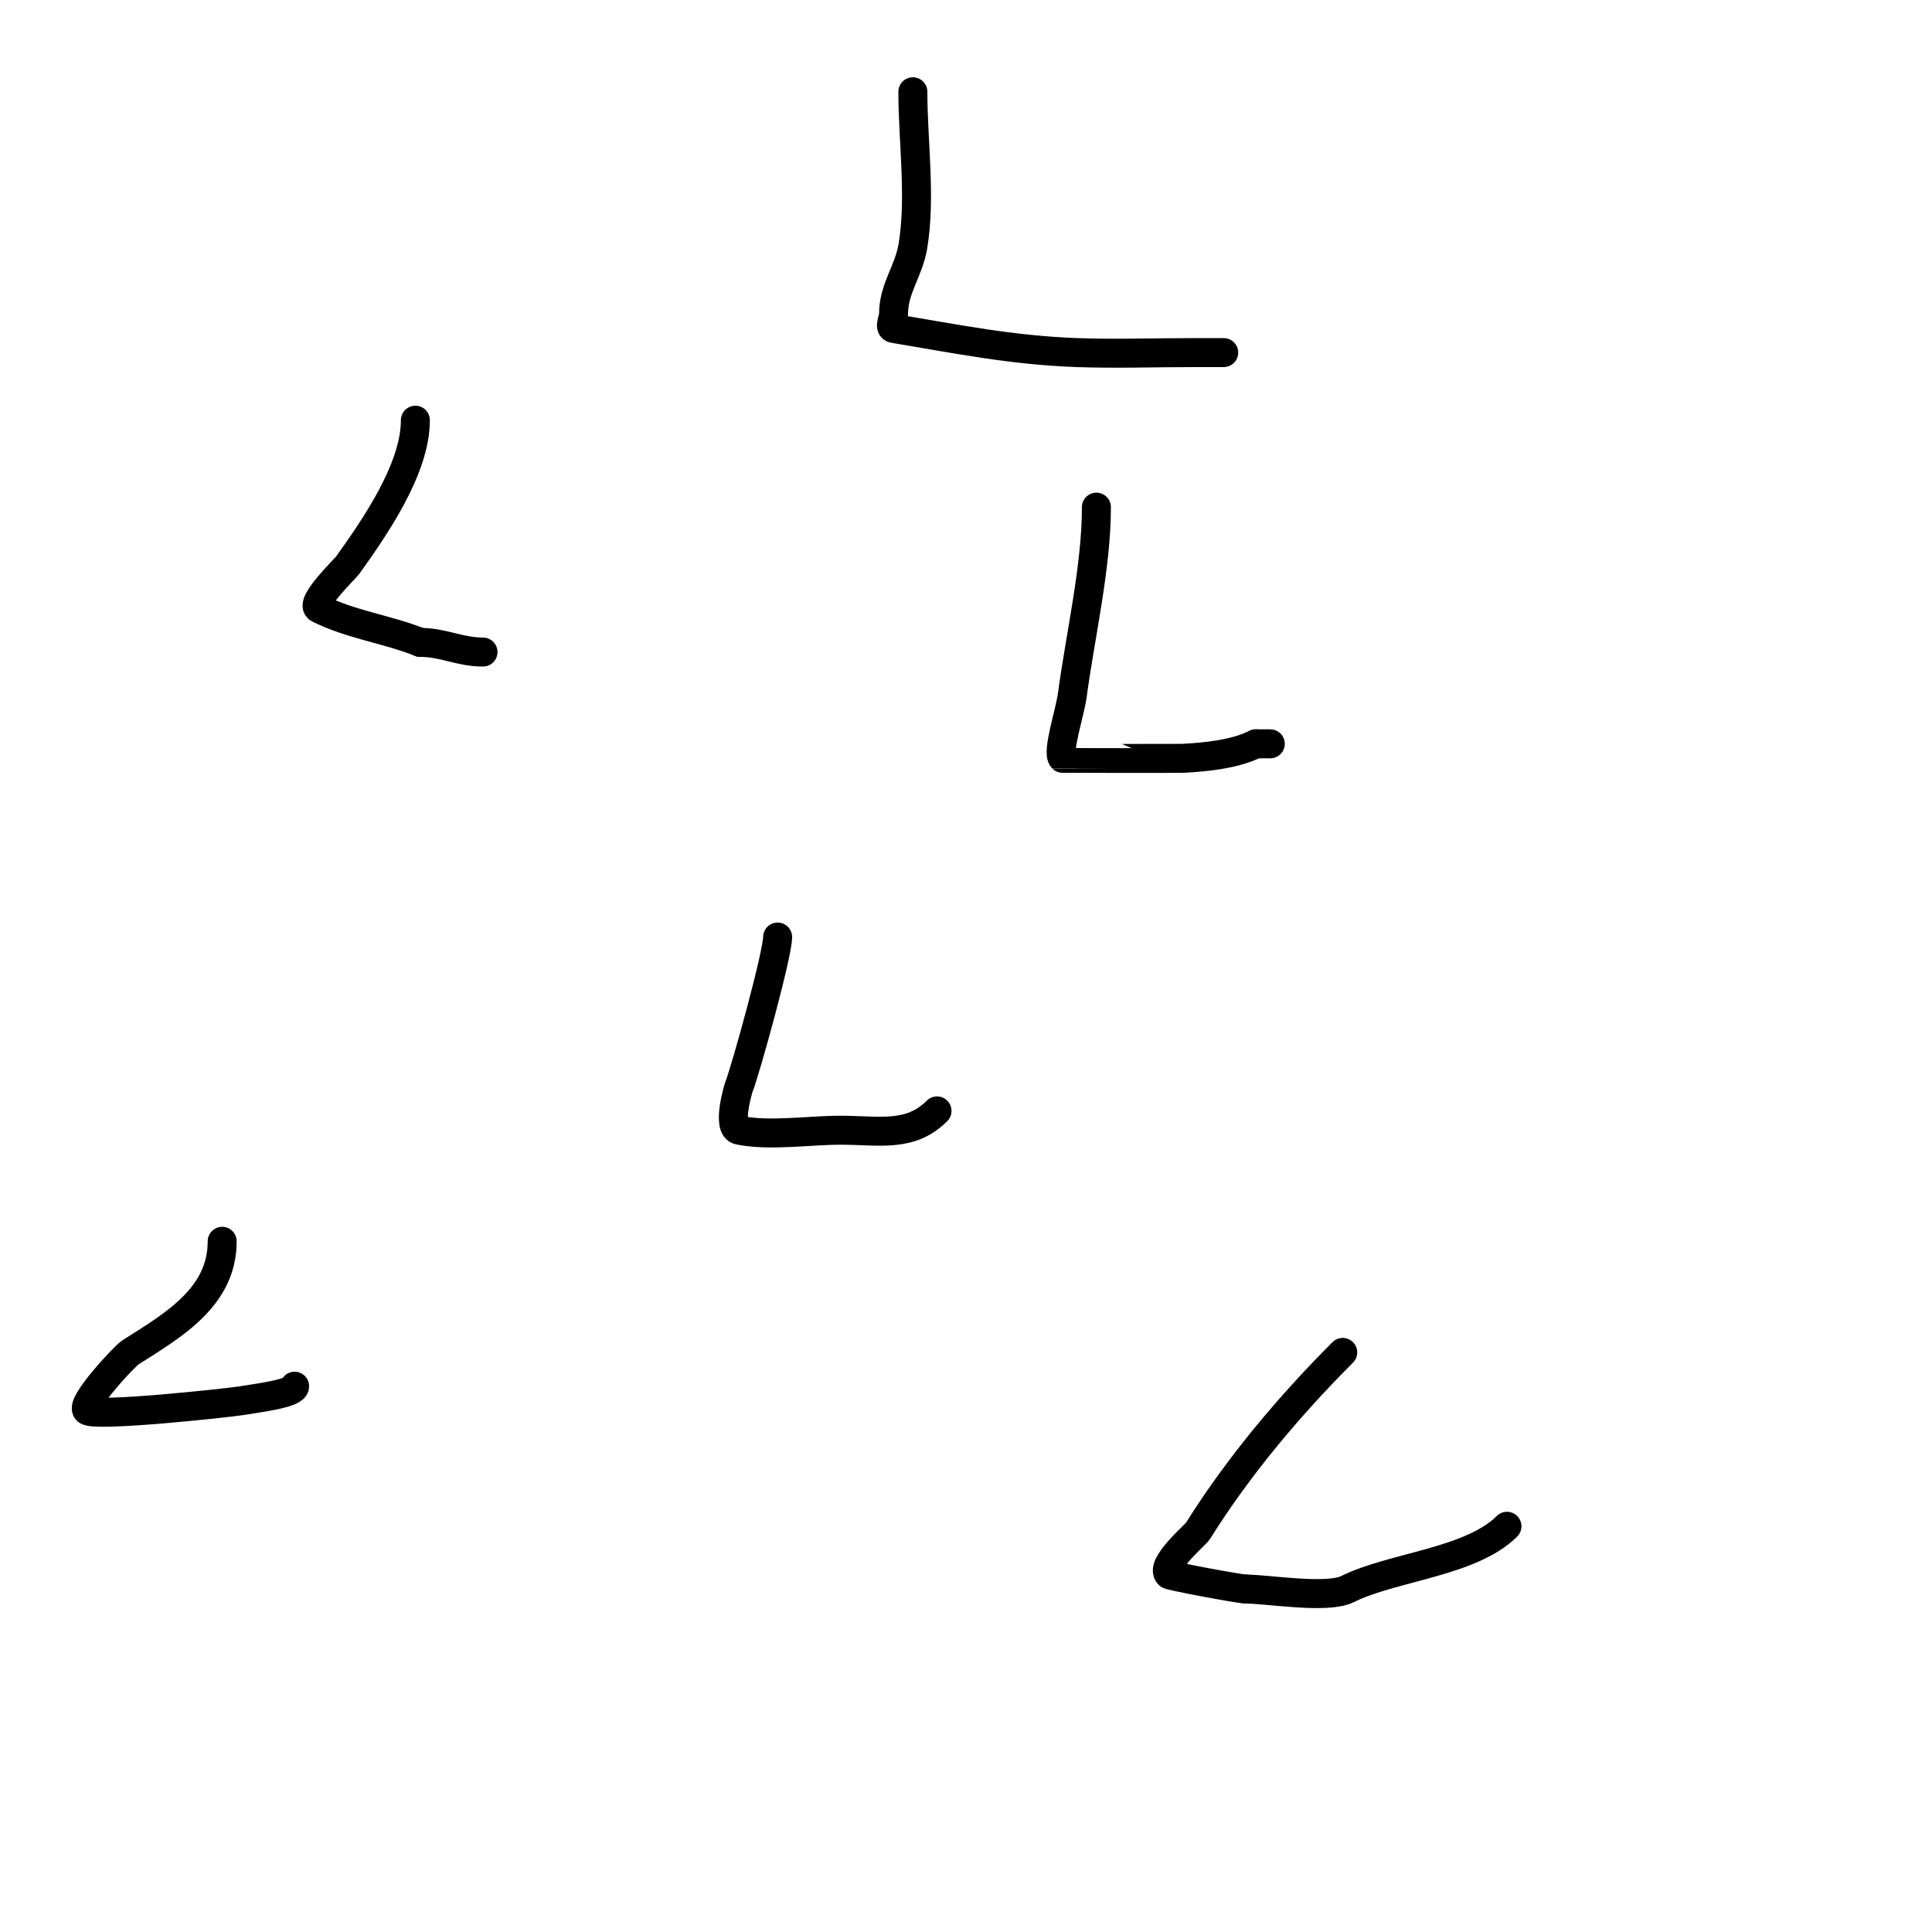 <svg viewBox='0 0 400 400' version='1.1' xmlns='http://www.w3.org/2000/svg' xmlns:xlink='http://www.w3.org/1999/xlink'><g fill='none' stroke='#000000' stroke-width='6' stroke-linecap='round' stroke-linejoin='round'><path d='M86,87c0,10.053 -8.378,22.13 -14,30c-0.531,0.743 -8.057,7.972 -6,9c6.672,3.336 14.116,4.246 21,7'/><path d='M87,133c4.806,0 8.14,2 13,2'/><path d='M161,194c0,3.607 -6.684,27.709 -8,31c-0.205,0.513 -2.522,8.496 0,9c6.411,1.282 14.477,0 21,0c8.035,0 14.422,1.578 20,-4'/><path d='M46,257c0,11.614 -10.219,17.412 -19,23c-1.232,0.784 -10.393,10.607 -9,12c1.467,1.467 29.495,-1.582 32,-2c3.401,-0.567 11,-1.489 11,-3'/><path d='M61,287'/><path d='M227,105c0,12.454 -3.35,26.628 -5,39c-0.456,3.423 -3.219,11.781 -2,13c0.02,0.02 24.237,0.042 25,0c4.711,-0.262 10.649,-0.824 15,-3'/><path d='M260,154c1,0 2,0 3,0'/><path d='M189,19c0,10.322 1.693,21.84 0,32c-0.857,5.143 -4,8.725 -4,14c0,1 -0.986,2.836 0,3c12.9,2.15 24.42,4.515 38,5c7.995,0.286 16,0 24,0c2,0 8,0 6,0'/><path d='M253,73'/><path d='M278,280c-10.982,10.982 -21.62,23.592 -30,37c-0.485,0.777 -7.931,7.069 -6,9c0.297,0.297 14.621,3 16,3'/><path d='M258,329c4.45,0 16.781,2.11 21,0c9.2,-4.6 25.537,-5.537 33,-13'/></g>
</svg>
